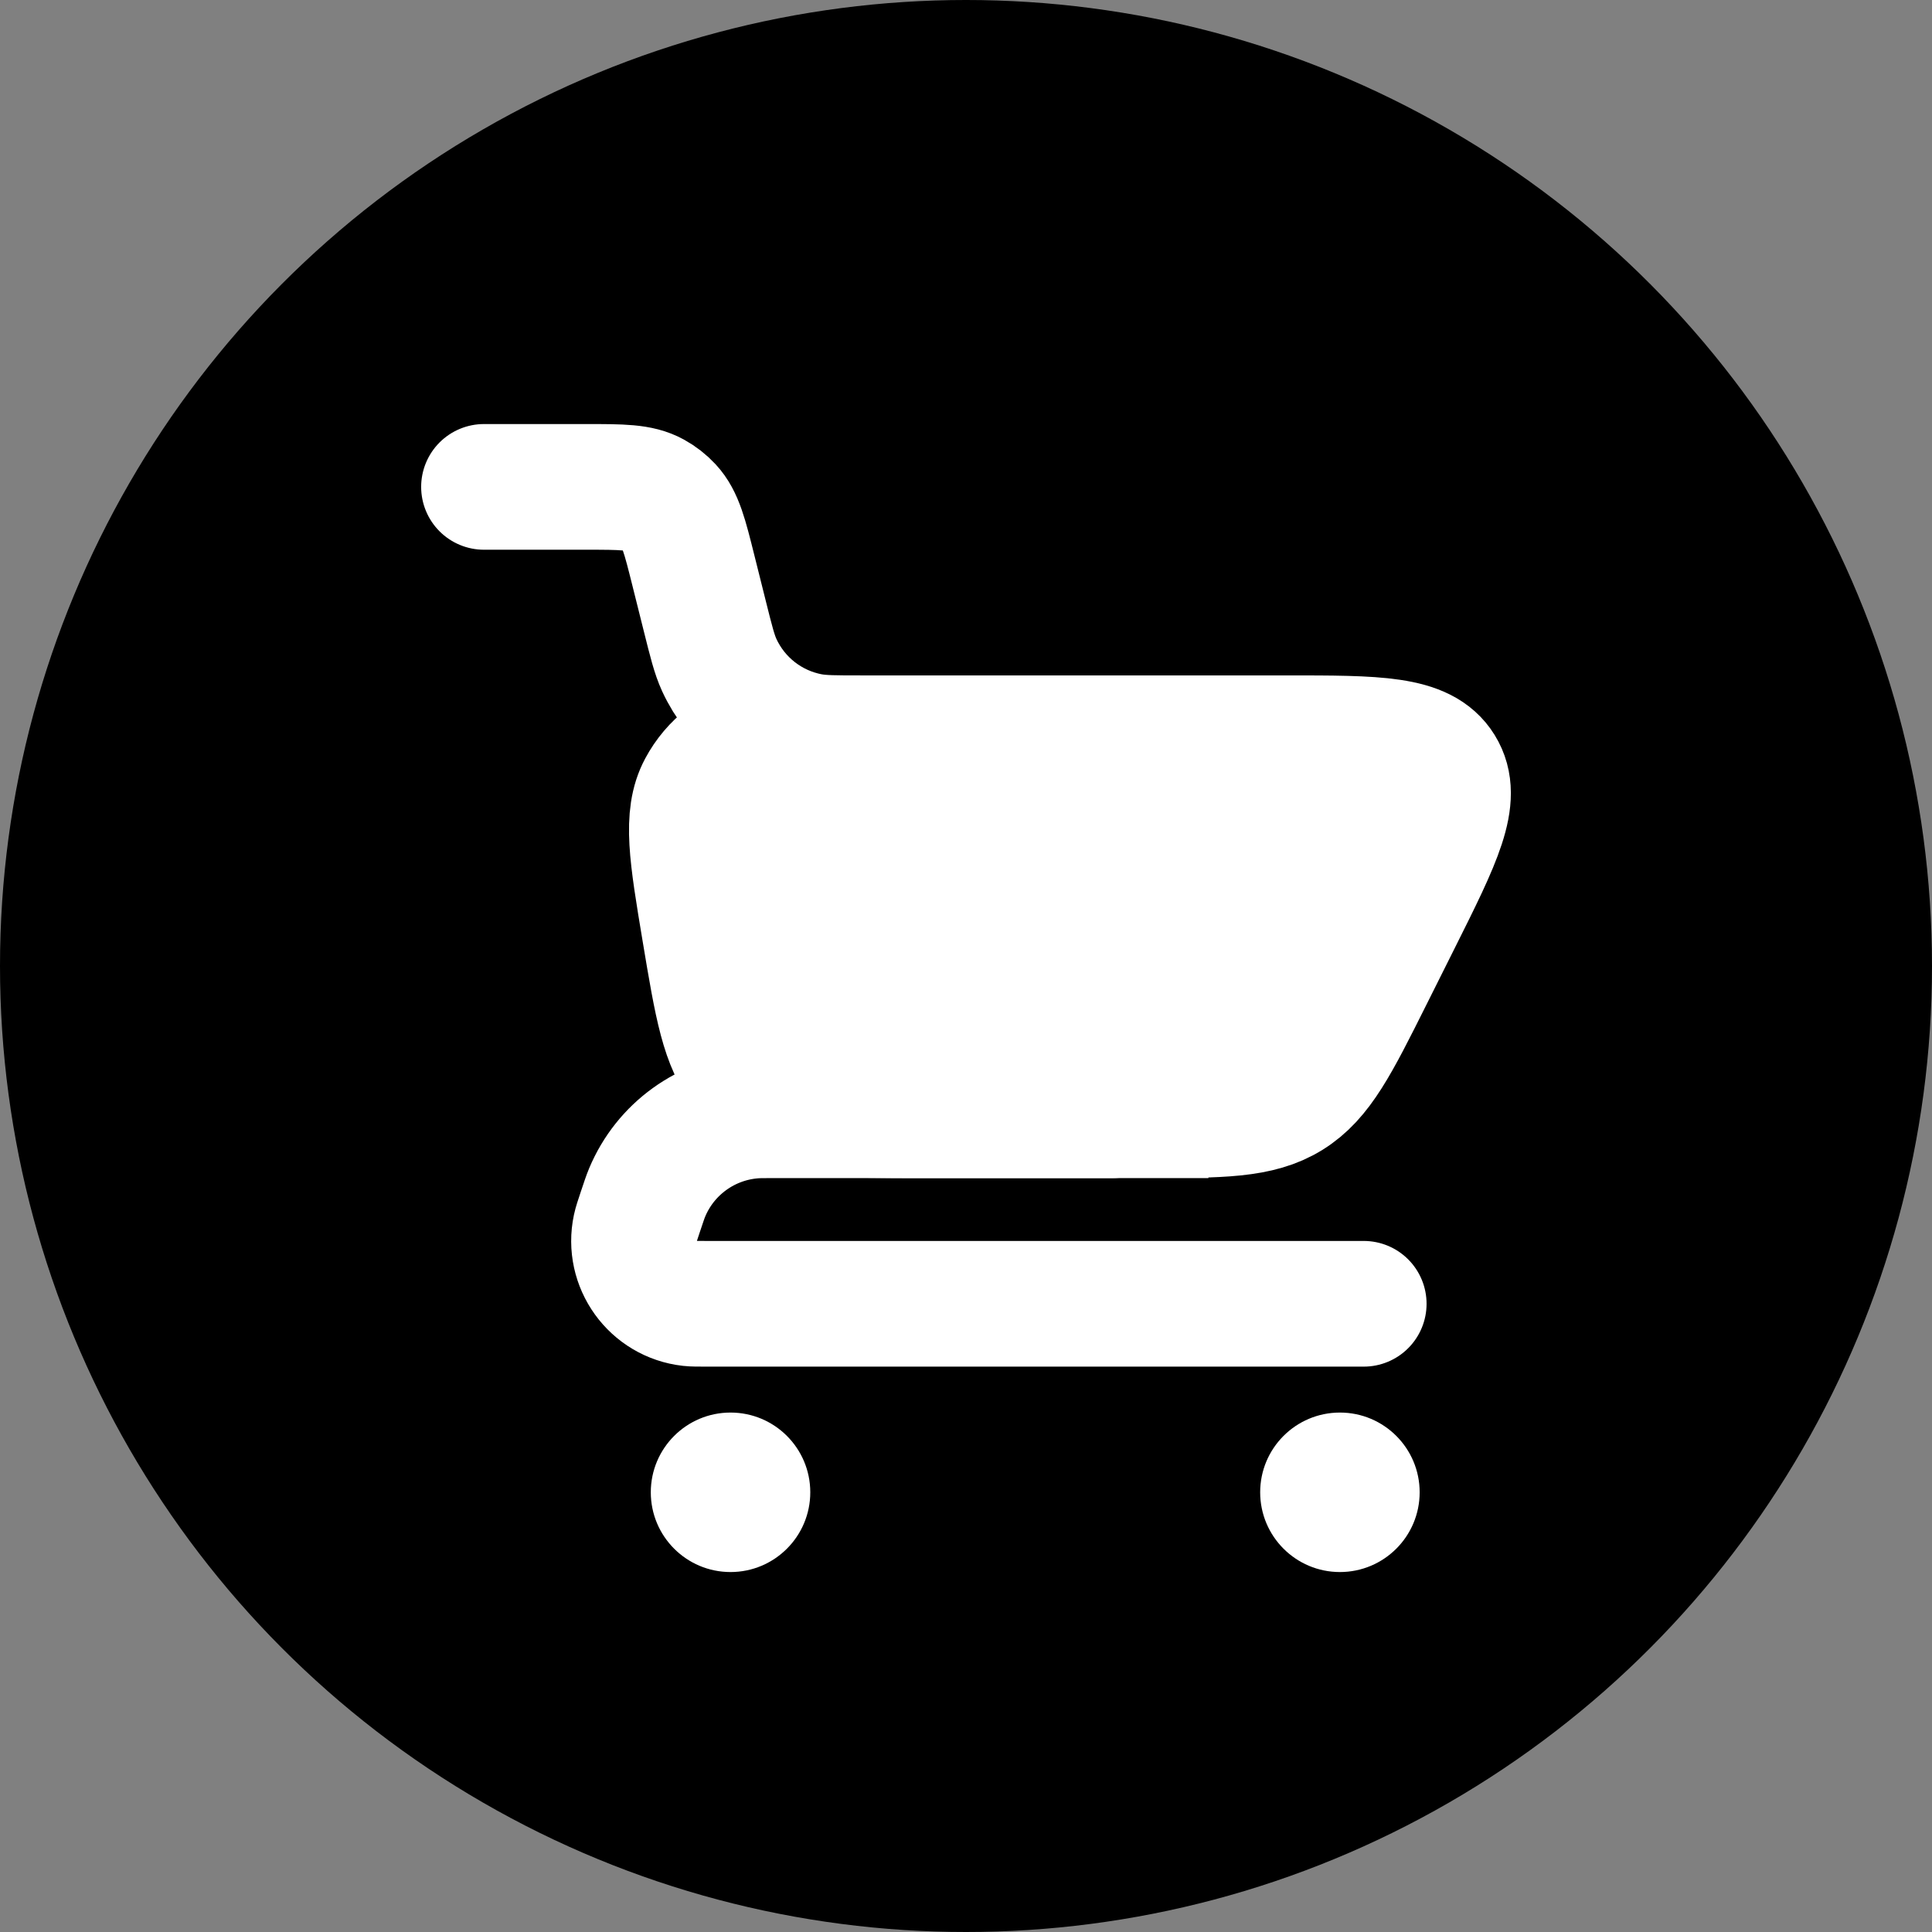 <?xml version="1.0" encoding="UTF-8"?> <svg xmlns="http://www.w3.org/2000/svg" id="_Слой_1" data-name="Слой_1" viewBox="0 0 800 800"><rect x="0" y="0" width="800" height="800" fill="#808080" stroke="none"/><defs><style> .cls-1, .cls-2 { fill: #fff; } .cls-2, .cls-3 { stroke-miterlimit: 133.33; } .cls-2, .cls-3, .cls-4 { stroke: #fff; stroke-linecap: round; stroke-width: 52.04px; } .cls-3, .cls-4 { fill: none; } .cls-4 { stroke-linejoin: round; } </style></defs><circle cx="400" cy="400" r="400"></circle><g><path class="cls-3" d="M200.41,201.61h42.3c14.76,0,22.14,0,28.01,3.24,2.42,1.33,4.61,3.05,6.49,5.07,4.56,4.91,6.35,12.07,9.93,26.39l4.73,18.9c2.63,10.52,3.94,15.78,5.97,20.19,7.05,15.32,21.08,26.27,37.65,29.39,4.77.9,10.2.9,21.04.9h0"></path><path class="cls-4" d="M564.69,539.87h-271.88c-3.8,0-5.71,0-7.15-.16-15.29-1.71-25.76-16.24-22.55-31.29.3-1.42.9-3.22,2.11-6.83h0c1.34-4.01,2-6.01,2.74-7.78,7.55-18.1,24.64-30.42,44.2-31.86,1.91-.14,4.02-.14,8.25-.14h140.21"></path><path class="cls-2" d="M474.35,461.81h-92.46c-31.64,0-47.46,0-59.66-7.17-5.15-3.03-9.75-6.92-13.58-11.5-9.07-10.86-11.67-26.46-16.88-57.67-5.27-31.62-7.91-47.43-1.65-59.14,2.61-4.89,6.23-9.16,10.63-12.54,10.52-8.1,26.55-8.1,58.61-8.1h173.17c37.74,0,56.61,0,64.24,12.34,7.63,12.34-.81,29.22-17.69,62.97l-11.64,23.27c-14,27.99-21,41.99-33.57,49.76-12.58,7.77-28.22,7.77-59.52,7.77Z"></path><circle class="cls-1" cx="554.83" cy="617.93" r="33.02"></circle><circle class="cls-1" cx="302.5" cy="617.93" r="33.02"></circle></g></svg> 
